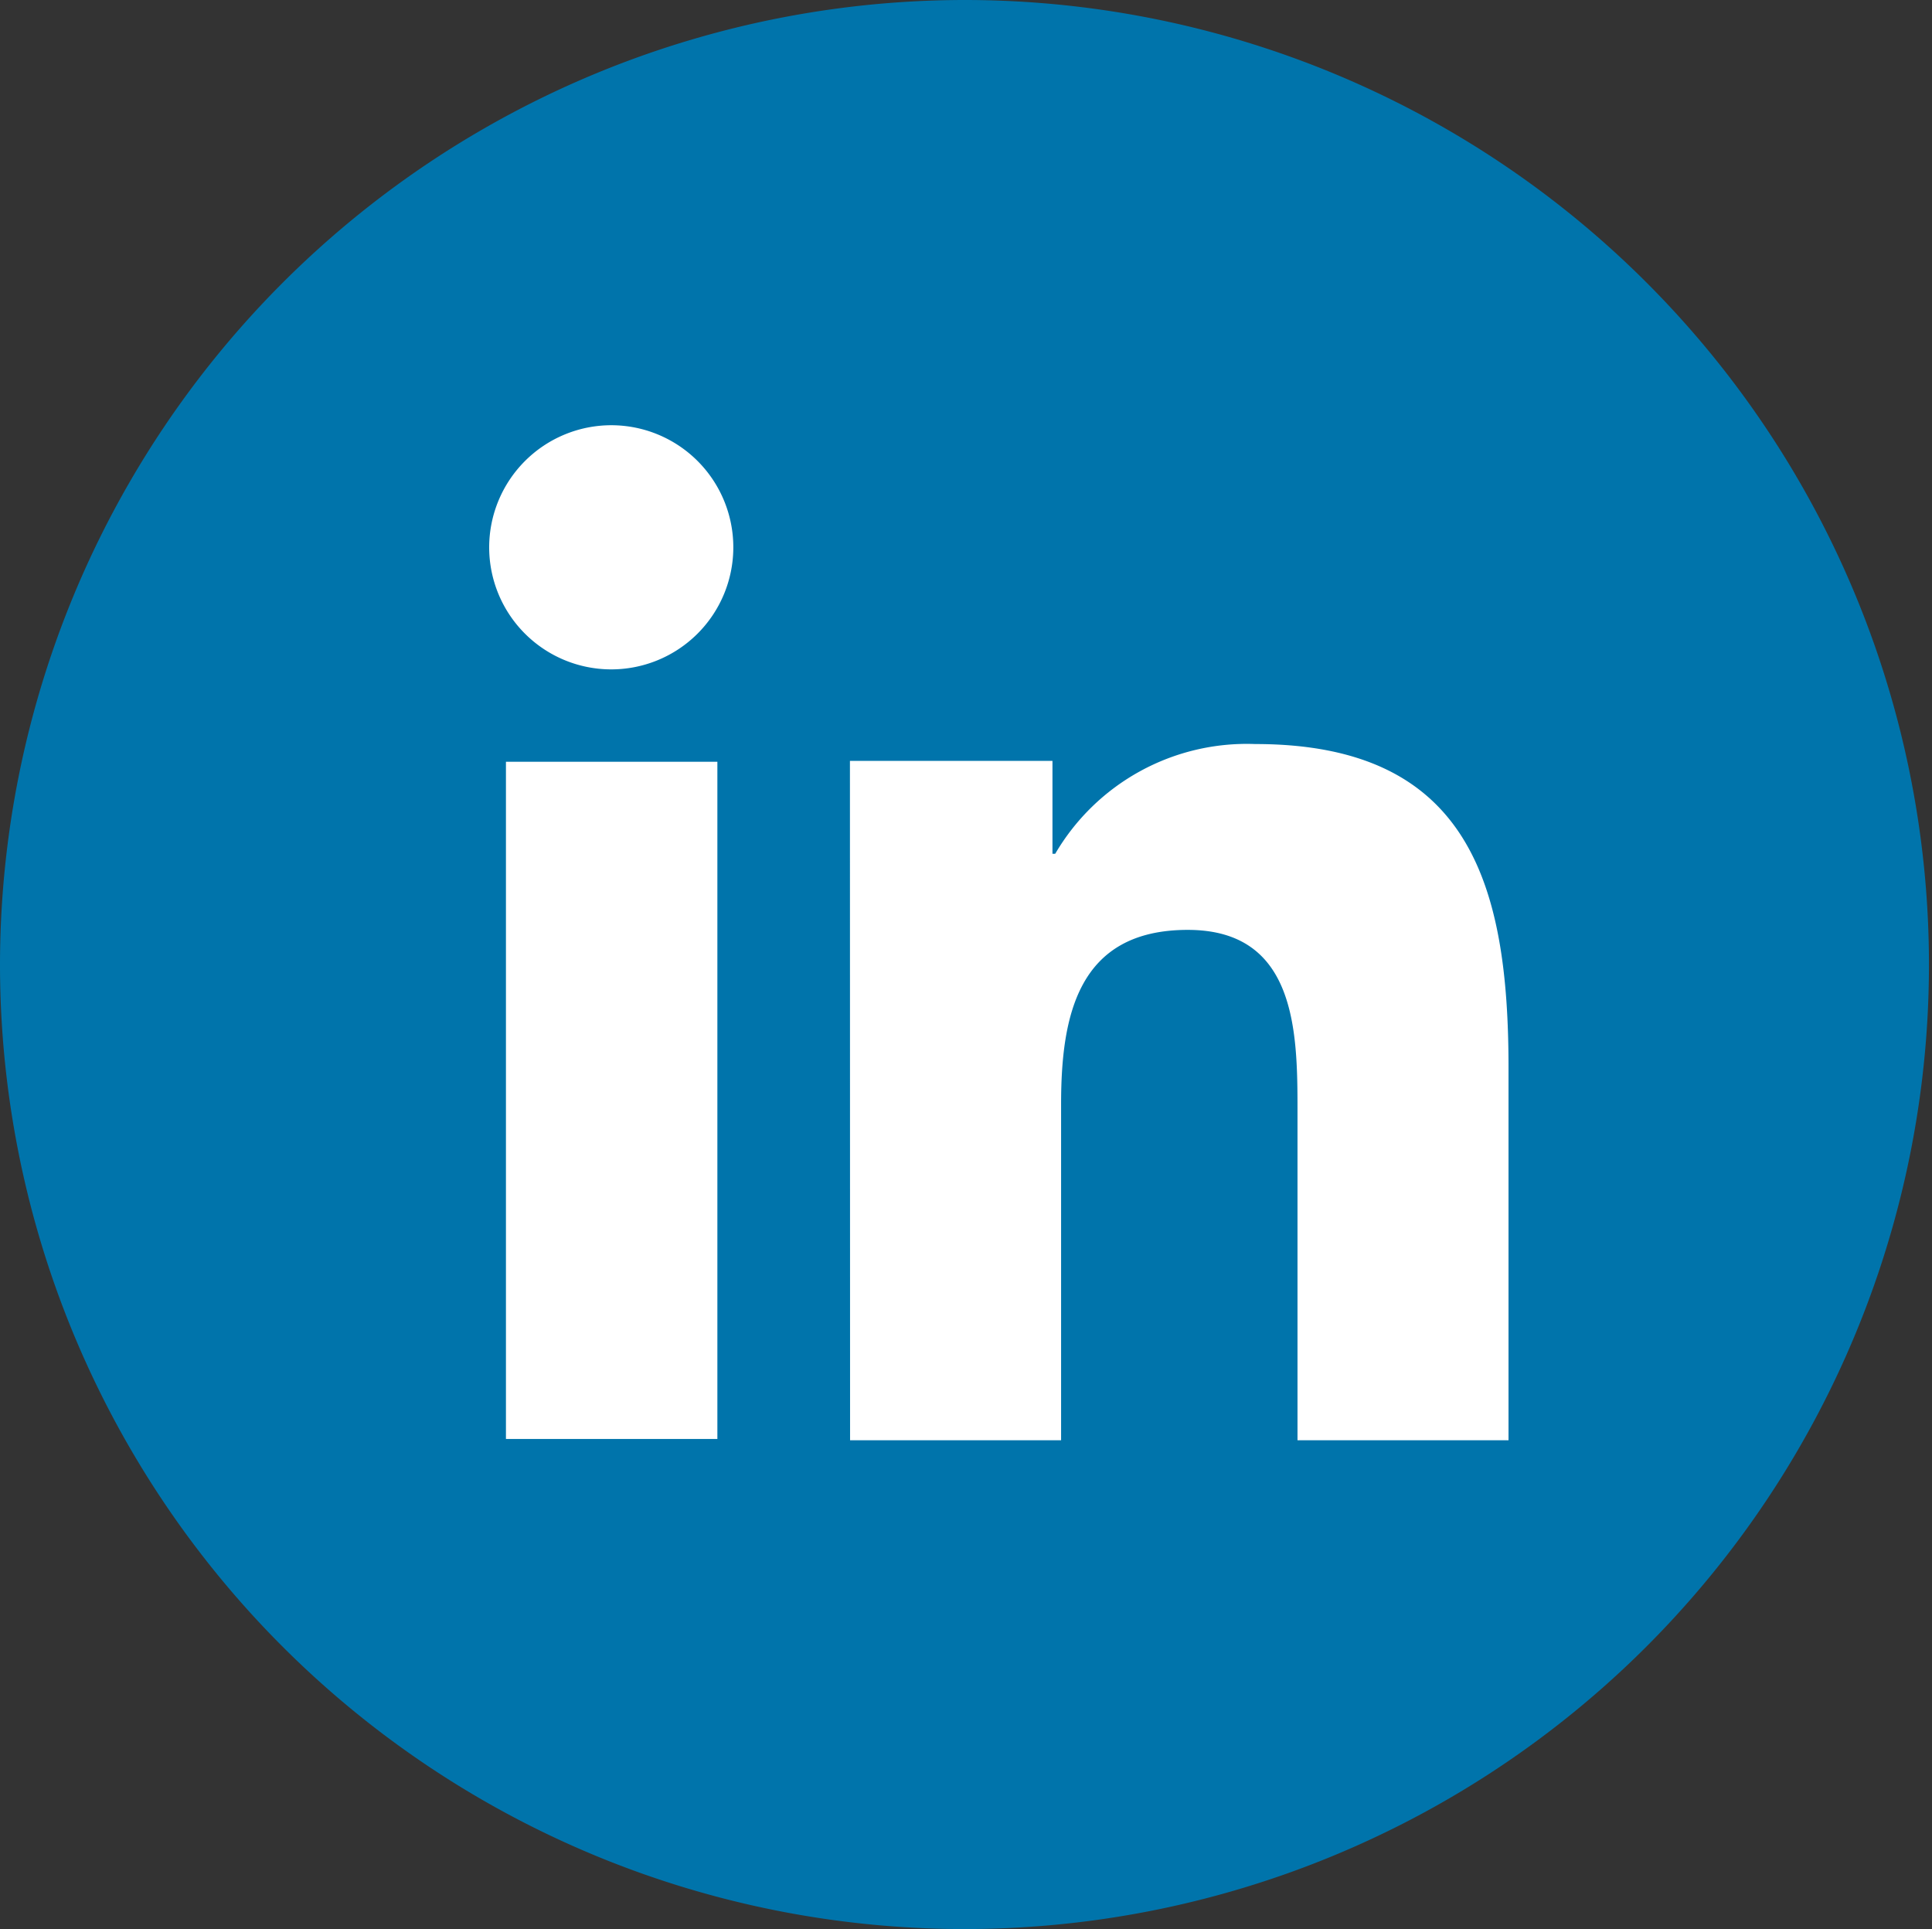 <svg id="LINKEDIN" xmlns="http://www.w3.org/2000/svg" width="27.998" height="27.953">
    <rect width="100%" height="100%" fill="#333333" stroke="none"/>
    <defs>
        <style>
            .cls-2{fill:#fff}
        </style>
    </defs>
    <path id="Tracé_85" data-name="Tracé 85" d="M14 0A13.977 13.977 0 1 1 0 13.977 13.988 13.988 0 0 1 14 0z" style="fill:#0074ab"/>
    <path id="Tracé_82" data-name="Tracé 82" class="cls-2" d="M131.88 227.936h3.064v9.813h-3.064zm1.533-4.877a1.769 1.769 0 1 1-1.776 1.767 1.771 1.771 0 0 1 1.776-1.767" transform="translate(-124.548 -216.897)"/>
    <path id="Tracé_83" data-name="Tracé 83" class="cls-2" d="M140.987 231.616h2.935v1.346h.04a3.217 3.217 0 0 1 2.9-1.59c3.1 0 3.669 2.037 3.669 4.689v5.4h-3.058v-4.786c0-1.142-.022-2.61-1.59-2.61-1.593 0-1.836 1.243-1.836 2.527v4.869h-3.058z" transform="translate(-128.67 -220.59)"/>
</svg>
